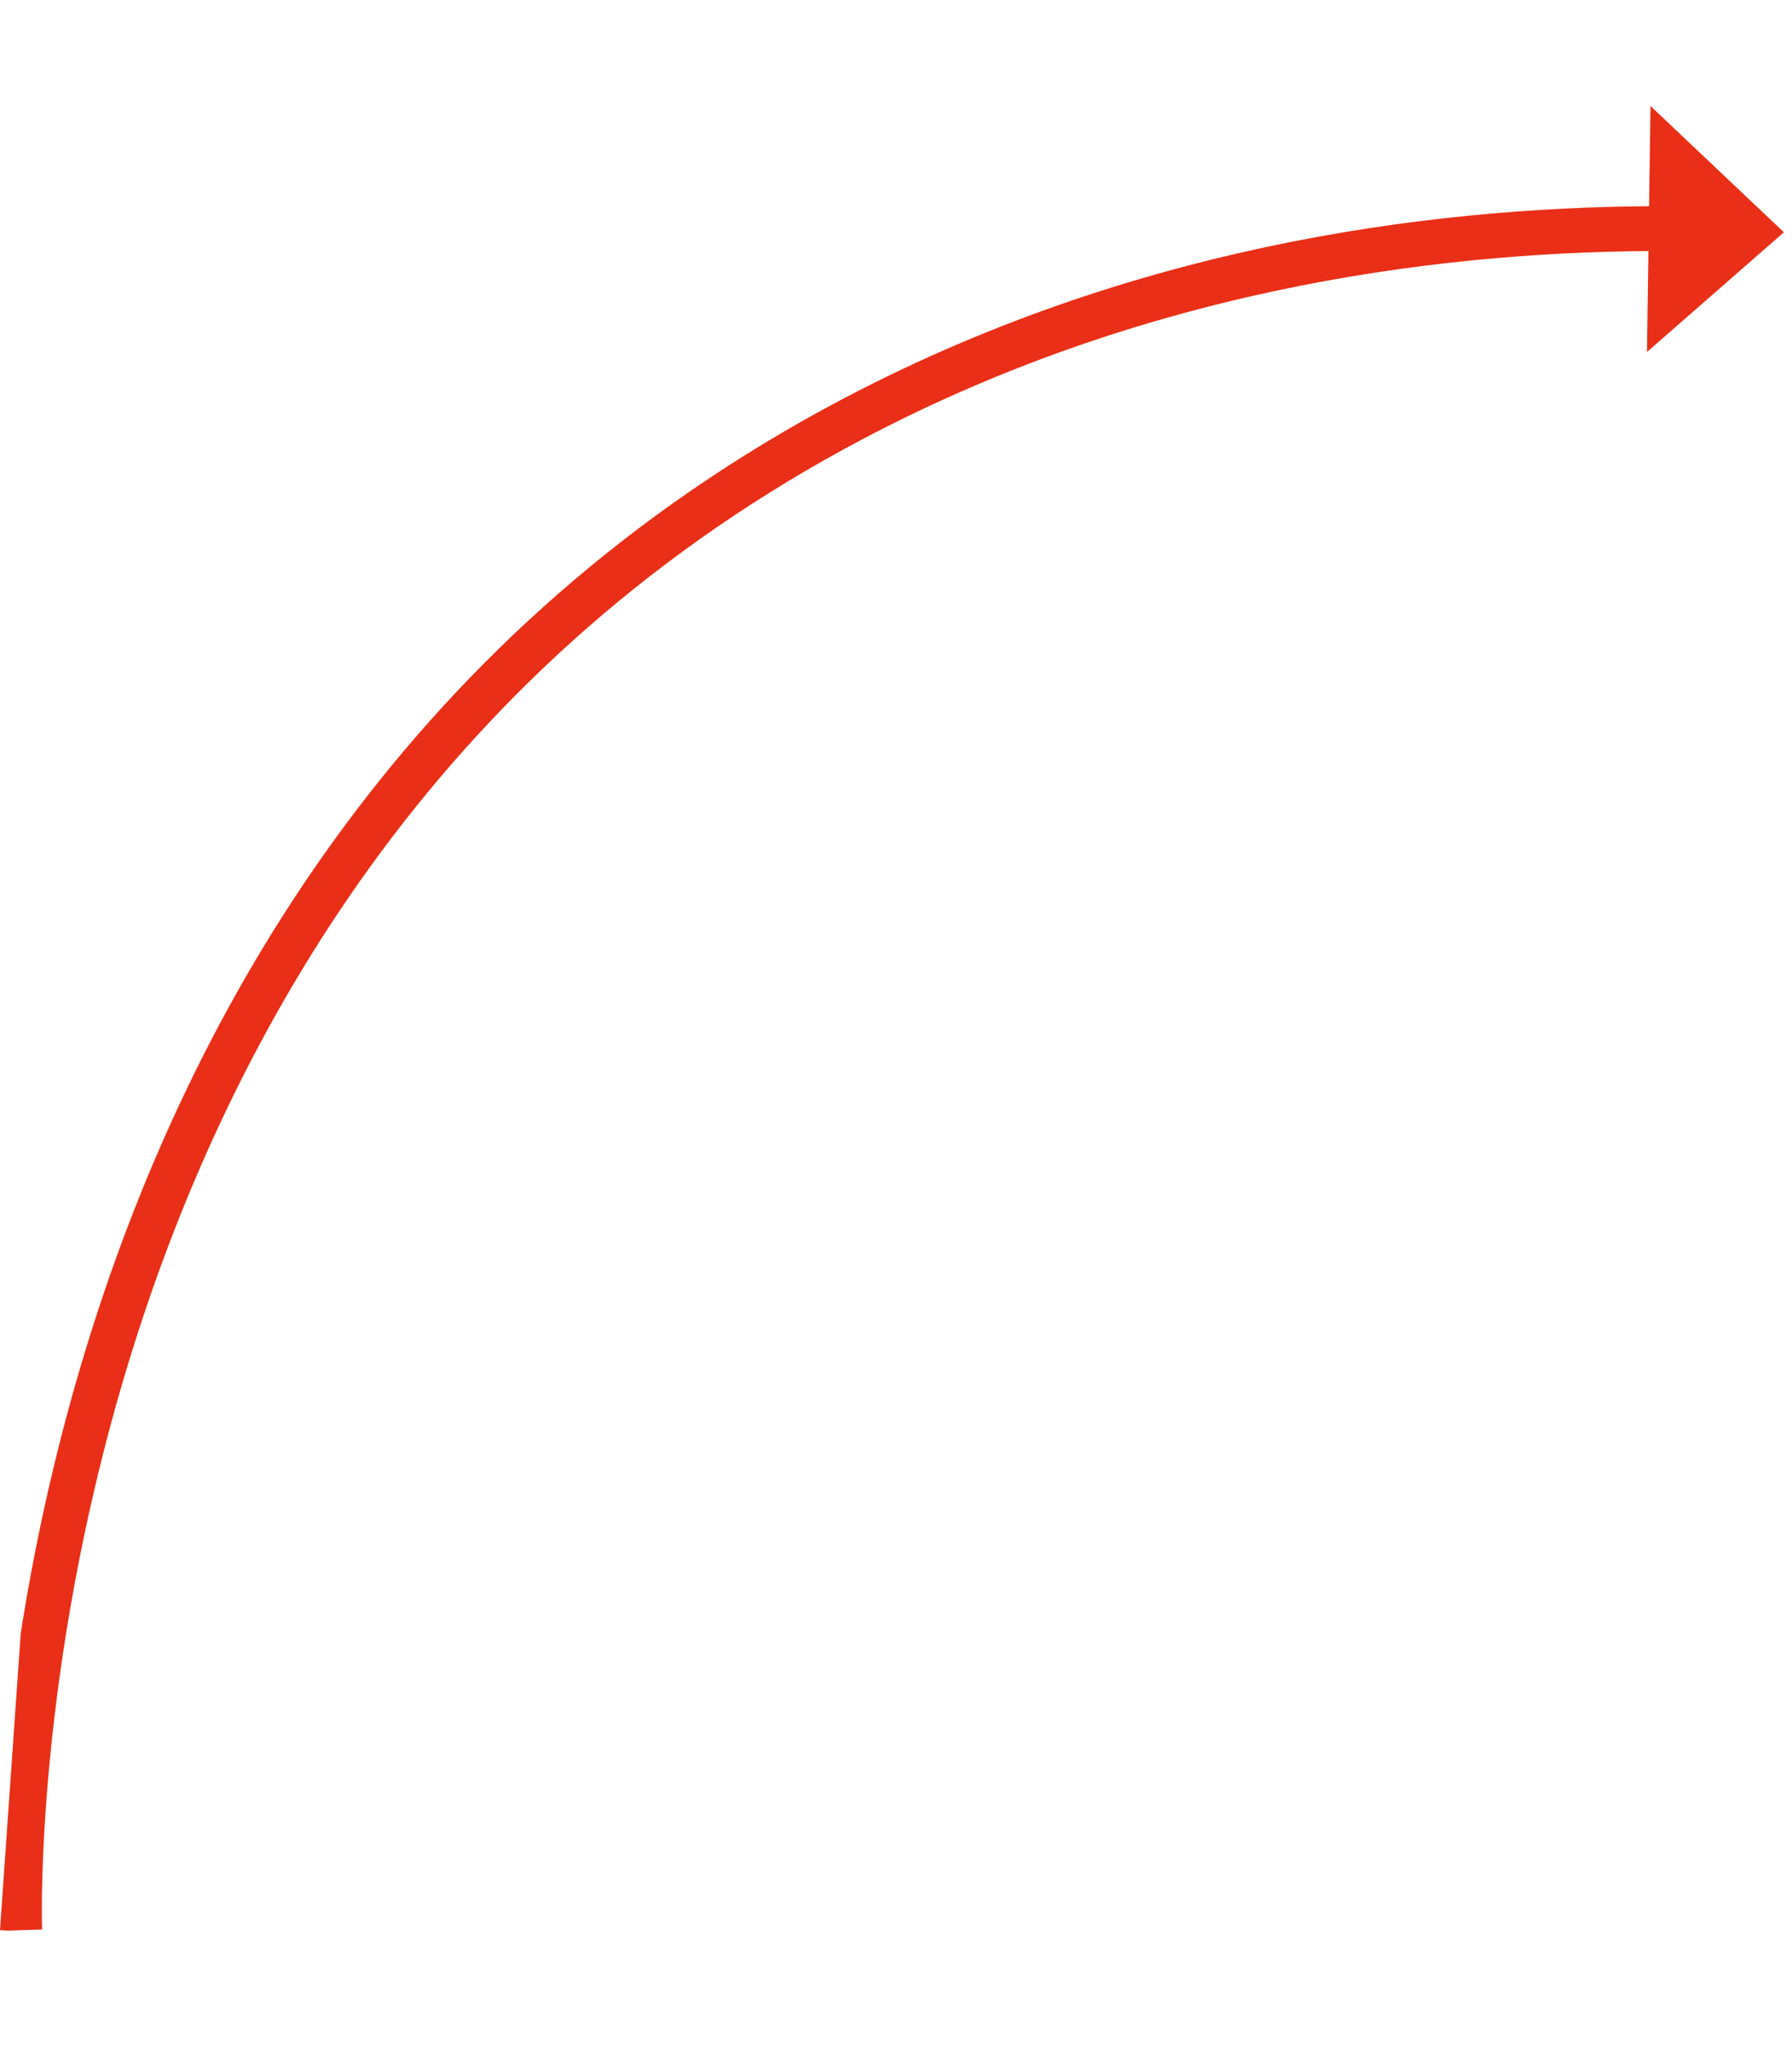 <svg xmlns="http://www.w3.org/2000/svg" xmlns:xlink="http://www.w3.org/1999/xlink" width="120.008" height="136.955" viewBox="0 0 120.008 136.955">
  <defs>
    <clipPath id="clip-path">
      <rect id="Rectangle_345" data-name="Rectangle 345" width="129.51" height="111.245" fill="none"/>
    </clipPath>
  </defs>
  <g id="Group_756" data-name="Group 756" transform="translate(120.008 7.76) rotate(94)">
    <g id="Group_626" data-name="Group 626" transform="translate(0 0)" clip-path="url(#clip-path)">
      <path id="Path_748" data-name="Path 748" d="M121.318,102.1c-3.109.32-70.91,6.115-104.824-48.636C4.451,34.019.933,13.8,0,0" transform="translate(8.109 7.831)" fill="none" stroke="#e92f17" stroke-miterlimit="10" stroke-width="3"/>
      <path id="Path_749" data-name="Path 749" d="M16.441,8.587,0,9.5,7.808,0Z" transform="translate(-0.001 -0.001)" fill="#e92f17"/>
    </g>
  </g>
</svg>
